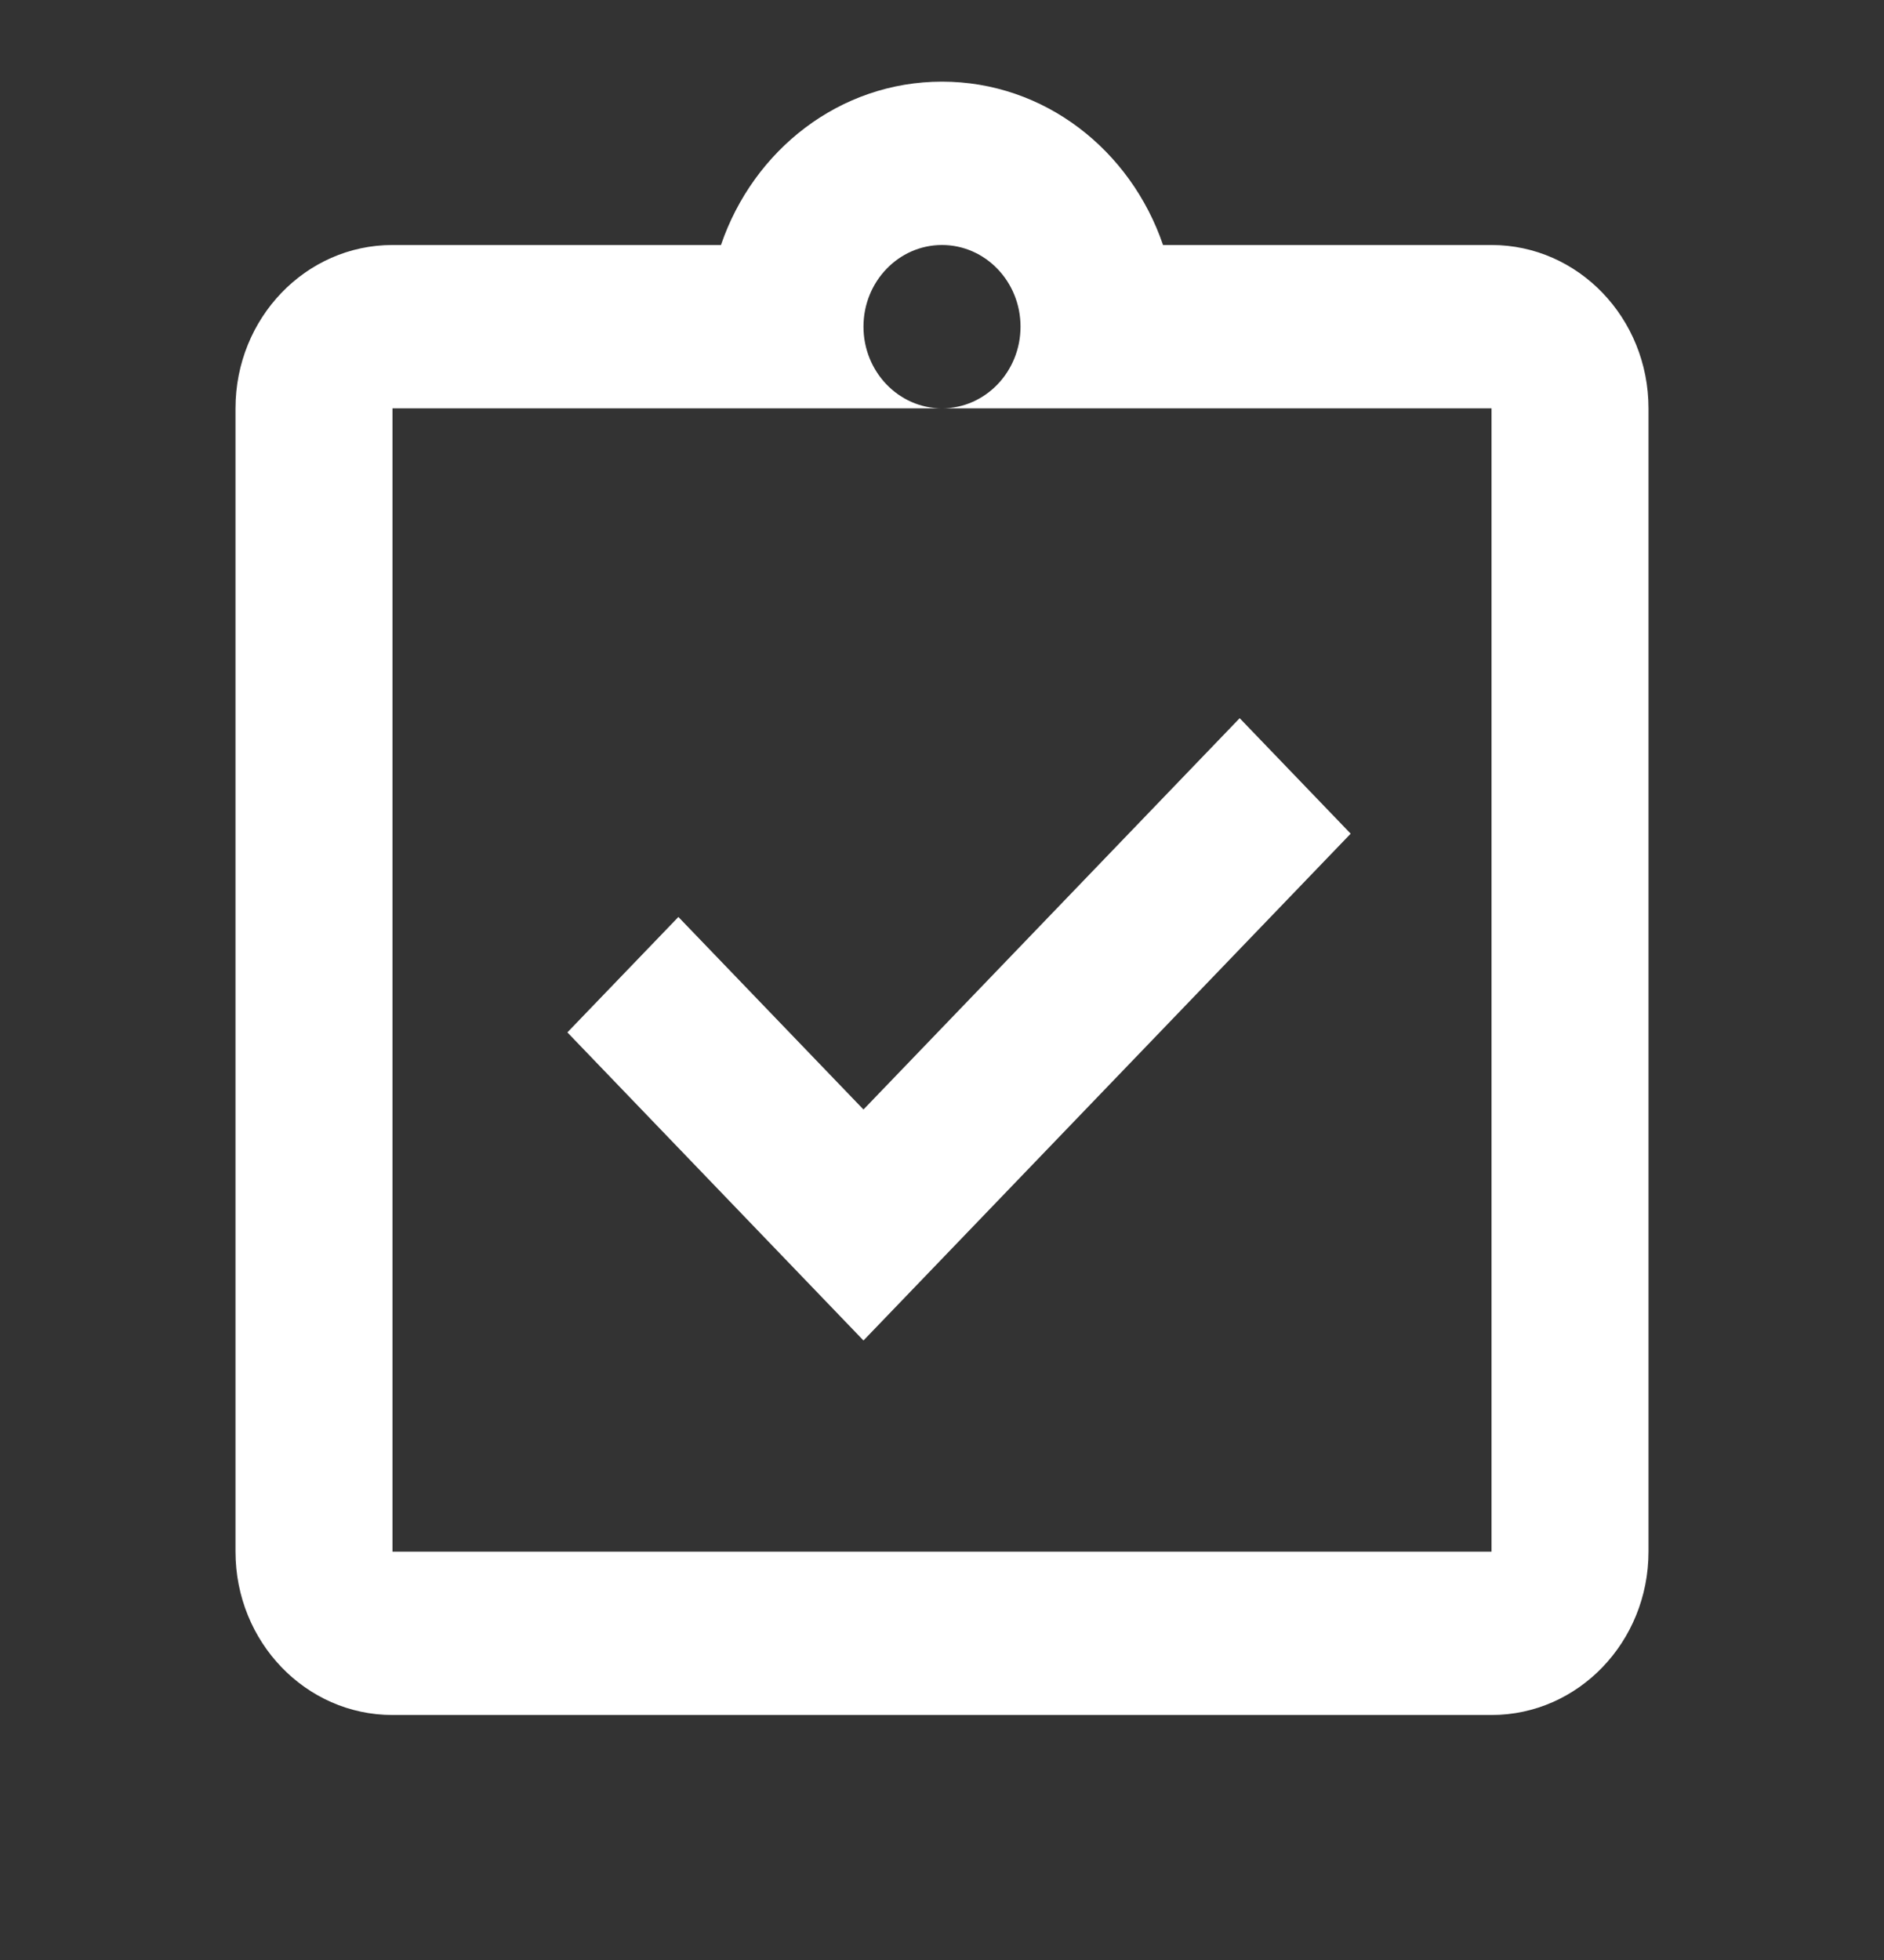 <?xml version="1.0" encoding="UTF-8"?>
<svg xmlns="http://www.w3.org/2000/svg" width="25" height="26" viewBox="0 0 25 26" fill="none">
  <rect x="0" y="0" width="25" height="26" fill="#333333" stroke="none"/>
  <path d="M19.792 3.25H15.433C15.003 1.99 13.858 1.083 12.5 1.083C11.142 1.083 9.997 1.99 9.567 3.25H5.208C4.057 3.25 3.125 4.22 3.125 5.417V20.583C3.125 21.78 4.057 22.75 5.208 22.75H19.792C20.943 22.75 21.875 21.78 21.875 20.583V5.417C21.875 4.22 20.943 3.25 19.792 3.25ZM12.5 3.25C13.075 3.25 13.542 3.735 13.542 4.333C13.542 4.931 13.075 5.417 12.5 5.417C11.925 5.417 11.458 4.931 11.458 4.333C11.458 3.735 11.925 3.25 12.5 3.25ZM11.458 17.782L7.529 13.695L9.002 12.164L11.458 14.718L16.45 9.527L17.923 11.059L11.458 17.782ZM19.792 20.583H5.208V5.417H19.792V20.583Z" fill="white"></path>
</svg>
